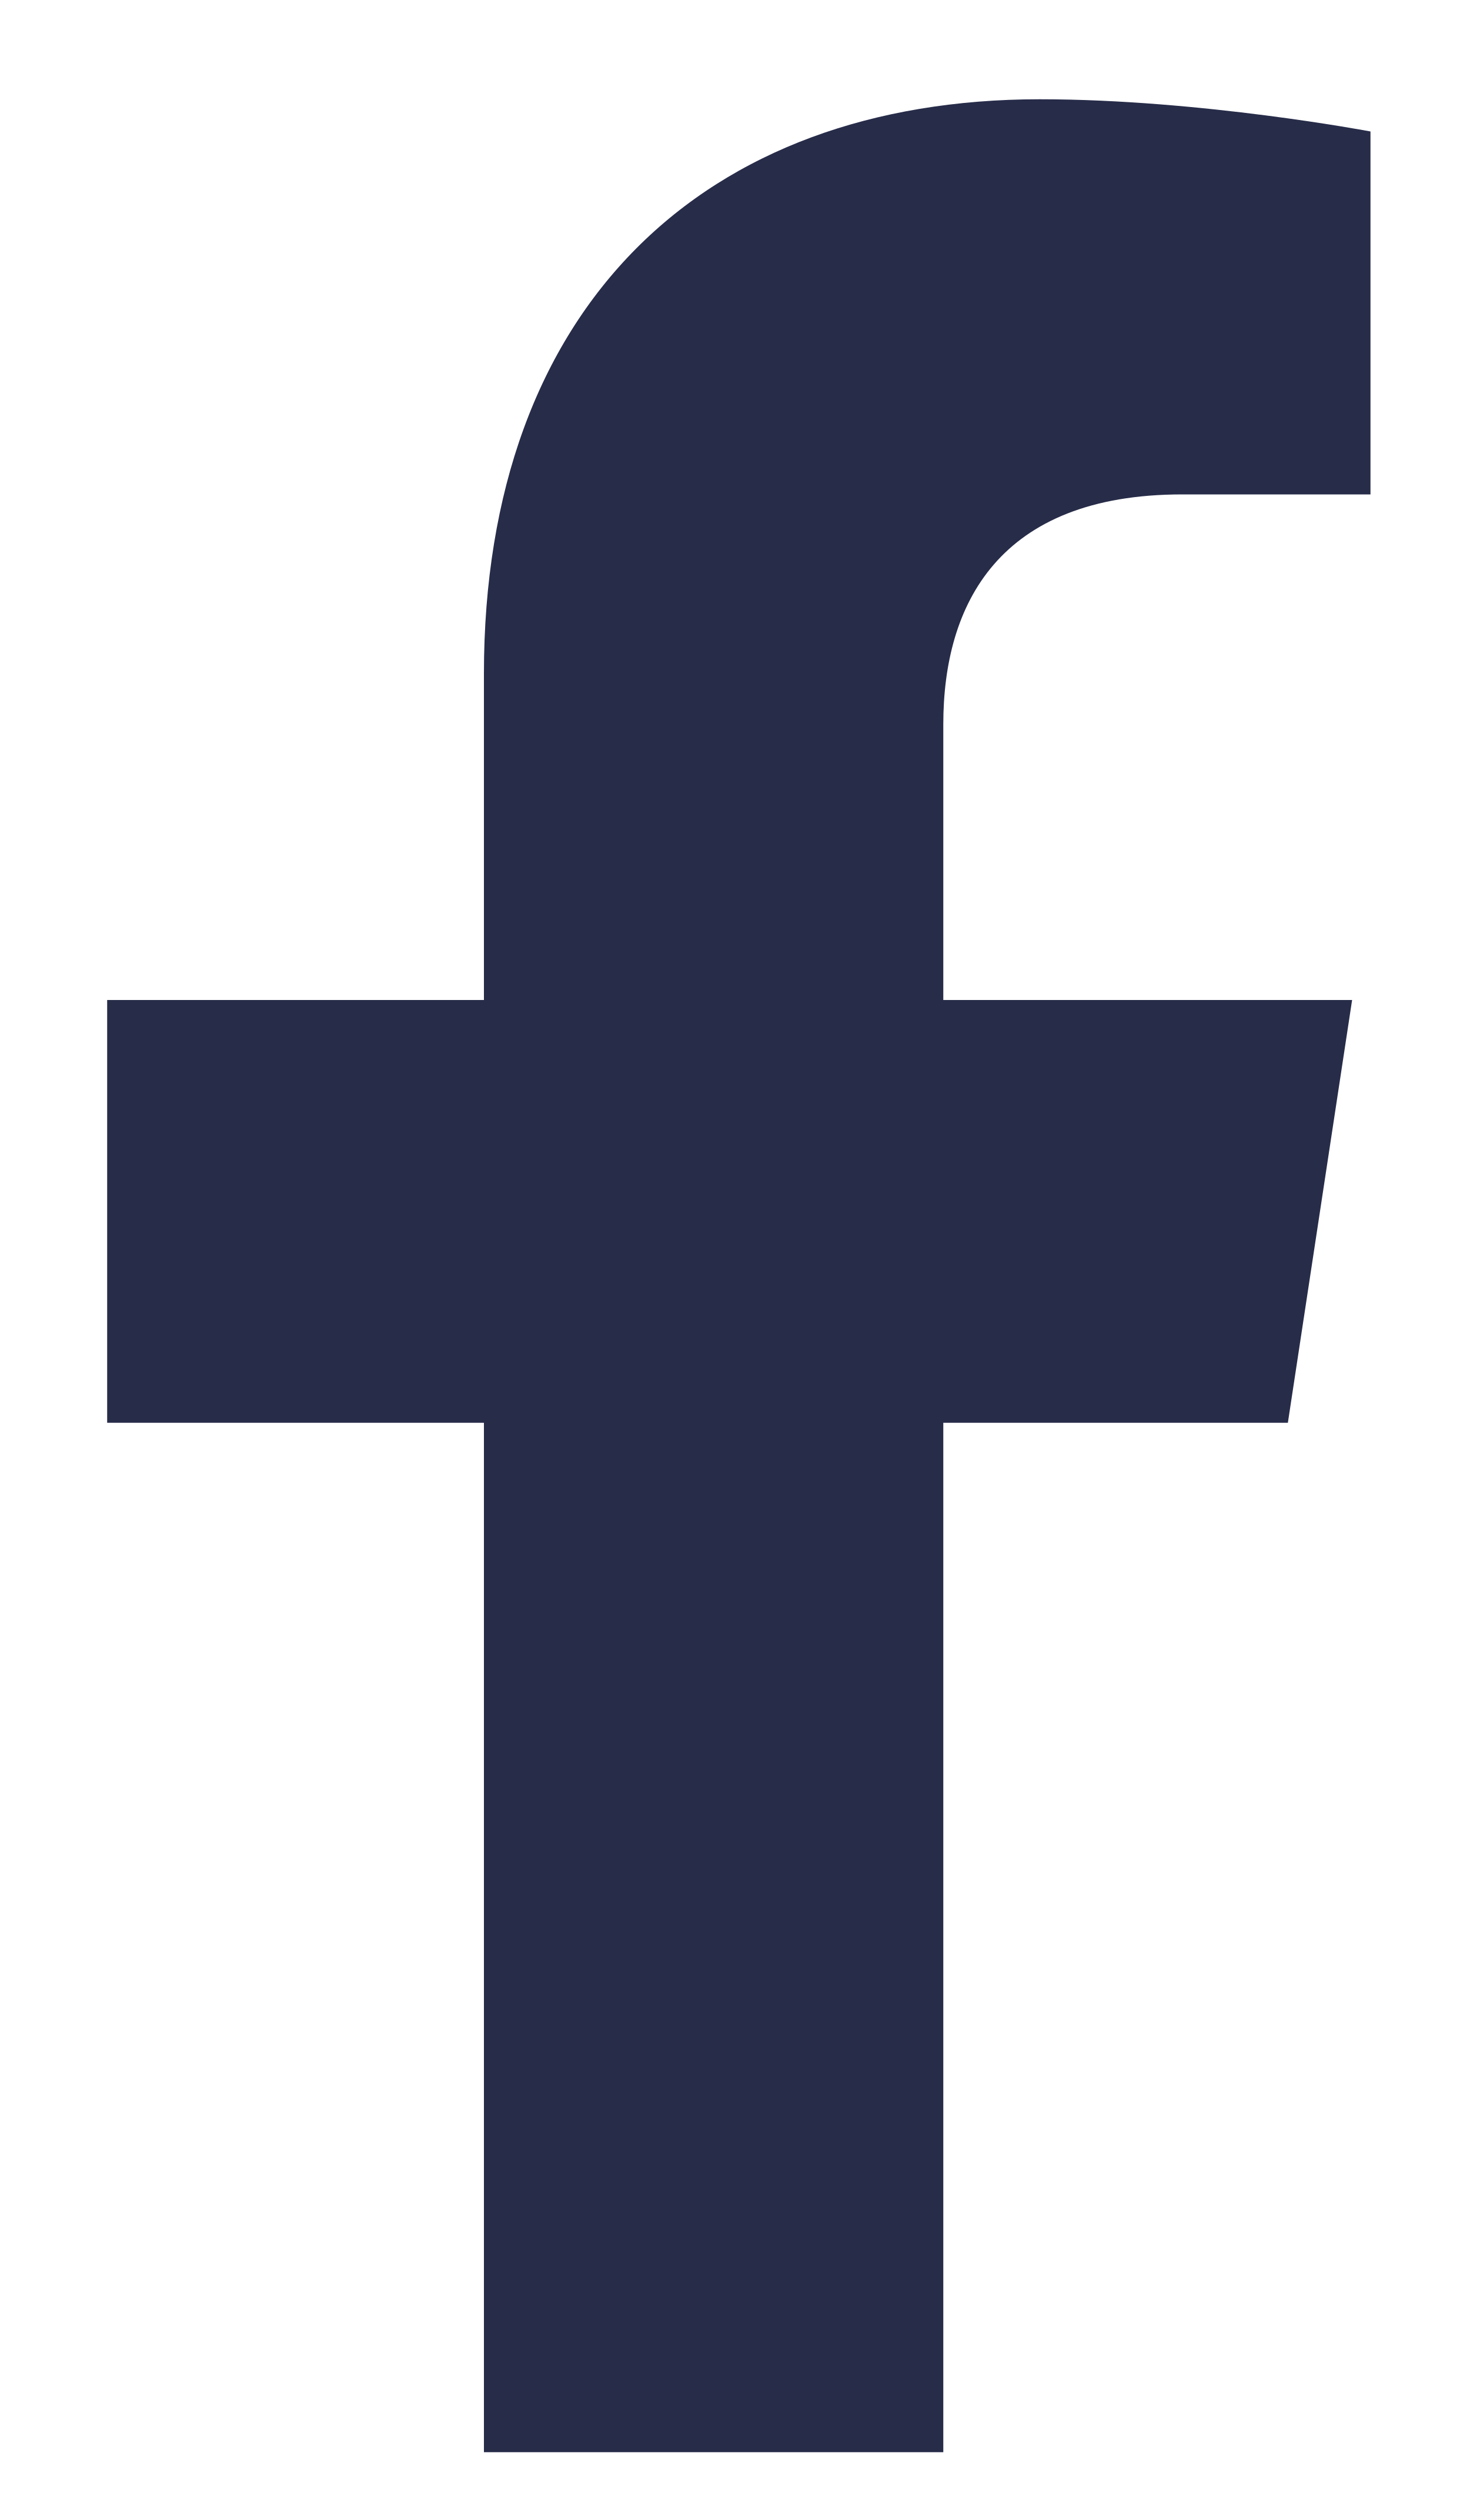<svg width="10" height="17" viewBox="0 0 10 17" fill="none" xmlns="http://www.w3.org/2000/svg">
<path d="M8.761 9.675H6.417V16.675H3.292V9.675H0.729V6.8H3.292V4.581C3.292 2.081 4.792 0.675 7.073 0.675C8.167 0.675 9.323 0.894 9.323 0.894V3.362H8.042C6.792 3.362 6.417 4.112 6.417 4.925V6.8H9.198L8.761 9.675Z" fill="#272C49"/>
</svg>
